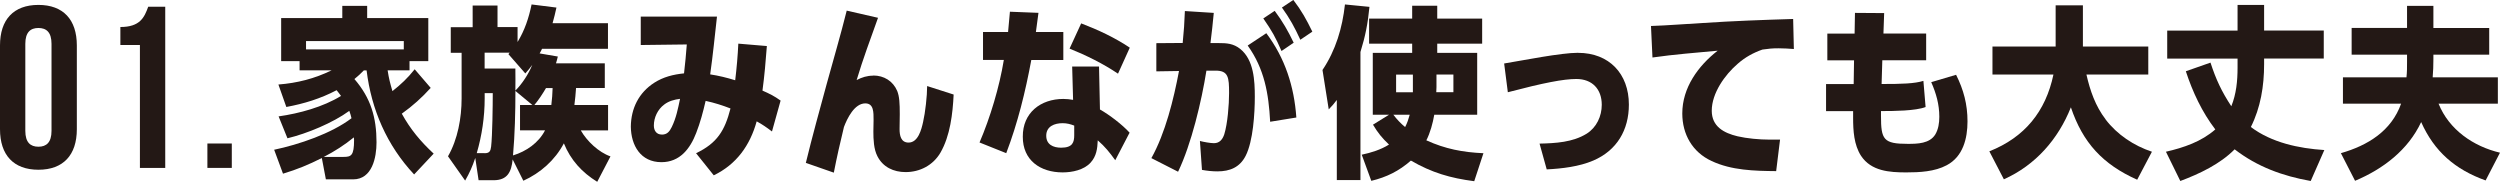 <?xml version="1.0" encoding="UTF-8"?>
<svg id="_レイヤー_2" data-name="レイヤー 2" xmlns="http://www.w3.org/2000/svg" viewBox="0 0 488.68 35.53">
  <defs>
    <style>
      .cls-1 {
        isolation: isolate;
      }

      .cls-2 {
        fill: #231815;
      }
    </style>
  </defs>
  <g id="mainvisual">
    <g>
      <g id="_01.ピカラならネット環境が快適に_" data-name=" 01.ピカラならネット環境が快適に " class="cls-1">
        <g class="cls-1">
          <path class="cls-2" d="M76.7,17.82c1.69-1.33,2.99-2.56,4.36-4.28l3.13,3.64c-1.73,1.91-3.53,3.53-5.65,5.04,1.69,3.06,3.67,5.43,6.23,7.81l-3.82,4.07c-5.33-5.69-8.35-12.67-9.29-20.34h-.54c-.61.65-1.15,1.12-1.84,1.69,3.2,3.71,4.32,7.52,4.32,12.38,0,2.92-.83,7.23-4.57,7.23h-5.33l-.79-4.17c-2.66,1.33-4.75,2.2-7.59,3.06l-1.73-4.68c4.82-1.01,11.2-3.17,15.12-6.16-.11-.5-.25-.94-.43-1.44-3.2,2.34-8.24,4.43-12.09,5.36l-1.73-4.28c4.07-.58,8.67-1.83,12.2-4-.25-.36-.58-.76-.86-1.12-3.17,1.66-6.34,2.63-9.83,3.28l-1.55-4.39c3.71-.29,7.06-1.15,10.4-2.77h-6.26v-1.8h-3.6V3.53h11.95V1.15h4.86v2.38h11.95v8.42h-3.67v1.8h-4.28c.25,1.62.47,2.45.94,4.07ZM78.93,9.65v-1.62h-19.11v1.62h19.11ZM67.16,30.67c1.48,0,2.05-.25,2.05-3.28,0-.18-.04-.36-.04-.54-1.8,1.48-3.78,2.74-5.87,3.82h3.85Z"/>
          <path class="cls-2" d="M112.31,20.52h6.55v4.97h-5.33c1.19,2.09,3.49,4.28,5.8,5.08l-2.59,4.97c-3.02-1.87-5.18-4.25-6.52-7.52-1.73,3.28-4.57,5.79-7.92,7.31l-2.09-4.17c-.25,2.45-1.01,4.07-3.74,4.07h-2.92l-.65-4.36c-.54,1.62-1.12,2.95-1.98,4.43l-3.35-4.75c1.91-3.31,2.66-7.52,2.66-11.3v-8.93h-2.12v-5h4.28V1.08h4.86v4.21h3.92v2.92c1.4-2.3,2.2-4.71,2.74-7.34l4.86.61c-.22,1.04-.47,2.02-.76,3.06h10.83v5h-12.89c-.14.29-.29.61-.47.9l3.56.61c-.11.43-.22.9-.36,1.33h9.54v4.82h-5.62c-.07,1.12-.18,2.2-.32,3.31ZM94.7,29.95c1.01,0,1.19-.43,1.3-1.3.25-2.09.32-8.13.32-10.44h-1.58v1.04c0,3.6-.54,7.24-1.55,10.69h1.51ZM102.69,14.36l-3.31-3.78c.11-.11.18-.18.25-.29h-4.9v3.1h6.01c.04,1.44,0,2.88,0,4.32,1.37-1.37,2.59-3.28,3.31-5.04-.43.61-.86,1.12-1.37,1.69ZM101.65,25.49v-4.97h2.41l-3.31-2.74c0,4.1-.11,8.5-.47,12.6,2.59-.79,5-2.45,6.26-4.9h-4.9ZM106.73,17.21c-.68,1.15-1.4,2.27-2.27,3.31h3.31c.14-1.15.22-2.16.25-3.31h-1.3Z"/>
          <path class="cls-2" d="M152.59,19.65l-1.69,6.05c-1.04-.79-1.87-1.37-2.99-1.98-1.3,4.68-3.92,8.39-8.39,10.55l-3.46-4.32c4.14-1.98,5.62-4.43,6.73-8.75-1.58-.61-3.17-1.12-4.86-1.48-.5,2.16-1.04,4.21-1.84,6.26-1.19,3.1-3.2,5.72-6.8,5.72-4.07,0-5.94-3.28-5.98-6.95.04-3.56,1.55-6.62,4.57-8.57,1.8-1.15,3.71-1.62,5.83-1.84.22-1.87.4-3.78.54-5.65l-9,.11V3.24h14.9c-.43,3.78-.79,7.52-1.33,11.3,1.66.25,3.28.65,4.89,1.15.29-2.38.5-4.79.61-7.16l5.58.47c-.22,2.92-.47,5.83-.86,8.71,1.33.58,2.34,1.08,3.53,1.94ZM129.37,26.31c1.04,0,1.51-.61,1.94-1.48.86-1.76,1.22-3.6,1.62-5.51-1.12.14-2.2.43-3.1,1.12-1.26.94-2.02,2.52-2.02,4.1,0,.97.5,1.76,1.55,1.76Z"/>
          <path class="cls-2" d="M170.7,14.76c2.09,0,3.85,1.08,4.68,3.02.43,1.08.5,2.38.5,4.54,0,.97-.04,1.94-.04,2.92,0,1.22.25,2.63,1.76,2.63,1.87,0,2.52-2.56,2.84-4.03.43-1.84.79-5.11.79-7.02l5.18,1.66c-.18,3.74-.68,8.1-2.59,11.38-1.44,2.45-4,3.78-6.8,3.78-2.34,0-4.43-.97-5.51-3.1-.72-1.37-.79-3.31-.79-4.82,0-.76.04-1.51.04-2.27,0-1.51.04-3.24-1.62-3.24-2.12,0-3.53,2.92-4.17,4.61-.72,2.95-1.4,5.94-1.98,8.93l-5.47-1.91c1.26-5.18,2.7-10.37,4.1-15.51,1.3-4.75,2.7-9.47,3.89-14.25l6.12,1.4c-1.44,4.03-2.95,8.06-4.18,12.17,1.04-.54,2.05-.86,3.24-.86Z"/>
          <path class="cls-2" d="M207.85,6.26v5.47h-6.26c-1.15,6.19-2.66,12.35-4.9,18.21l-5.22-2.09c2.09-4.86,3.89-10.87,4.75-16.13h-4.07v-5.47h4.9c.14-1.33.25-2.63.36-3.96l5.58.22c-.18,1.26-.32,2.48-.5,3.74h5.36ZM220.81,25.92l-2.81,5.4c-1.12-1.55-1.98-2.63-3.42-3.89-.07,1.62-.25,3.1-1.4,4.36-1.3,1.44-3.6,1.91-5.47,1.91-4.36,0-7.81-2.38-7.78-6.98-.04-4.68,3.49-7.38,7.92-7.38.65,0,1.3.07,1.91.18l-.18-6.51h5.25l.18,8.39c1.84,1.04,4.36,2.95,5.8,4.54ZM207.42,28.87c2.27,0,2.56-1.08,2.56-2.45v-1.87c-.76-.29-1.44-.47-2.27-.47-1.58,0-3.2.61-3.2,2.45,0,1.73,1.37,2.34,2.92,2.34ZM220.84,9.32l-2.3,5.08c-2.95-1.98-6.16-3.56-9.47-4.9l2.27-4.93c3.31,1.26,6.55,2.77,9.5,4.75Z"/>
          <path class="cls-2" d="M231.61,2.16l5.65.36c-.18,1.98-.4,3.92-.65,5.9h1.51c1.69,0,2.95.07,4.32,1.15,2.66,2.16,2.84,6.19,2.84,9.36s-.32,8.67-1.8,11.55c-1.15,2.23-3.06,3.02-5.51,3.02-1.01,0-2.02-.11-3.02-.29l-.4-5.65c.68.18,2.05.43,2.74.43,1.12,0,1.69-.76,2.02-1.73.65-2.09.94-5.83.94-8.06,0-3.06-.11-4.43-2.74-4.39h-1.69c-.94,5.94-2.95,14.4-5.54,19.76l-5.22-2.66c2.74-4.9,4.36-11.52,5.4-17.03l-4.43.07v-5.51l5.15-.04c.22-2.09.36-4.14.43-6.26ZM253.39,22.97l-5.11.83c-.29-5.51-1.12-10.33-4.39-14.9l3.64-2.41c3.67,4.9,5.44,10.4,5.87,16.49ZM252.88,8.35l-2.38,1.62c-1.19-2.74-1.87-3.92-3.56-6.37l2.23-1.48c1.55,2.09,2.59,3.89,3.71,6.23ZM256.52,6.19l-2.34,1.58c-1.15-2.48-1.98-4.03-3.6-6.3l2.23-1.48c1.62,2.12,2.56,3.82,3.71,6.19Z"/>
          <path class="cls-2" d="M265.92,35.2h-4.61v-15.66c-.54.72-.94,1.19-1.58,1.84l-1.22-7.7c2.59-3.85,3.89-8.24,4.39-12.81l4.79.47c-.32,3.28-.79,5.69-1.76,8.82v25.05ZM278.81,27.43c3.71,1.69,7.13,2.34,11.16,2.52l-1.8,5.47c-4.68-.61-8.28-1.66-12.38-4.03-2.34,2.05-4.75,3.24-7.74,3.96l-1.87-5.11c1.87-.4,3.71-.97,5.33-1.98-1.37-1.3-2.16-2.27-3.13-3.89l3.13-1.94h-3.17v-12.09h7.7v-1.8h-8.42V3.64h8.42V1.12h4.9v2.52h8.78v4.9h-8.78v1.8h7.81v12.09h-8.39c-.29,1.66-.79,3.53-1.55,5ZM272.36,22.43c.72.94,1.44,1.69,2.3,2.41.43-.83.65-1.51.9-2.41h-3.2ZM276.18,16.67v-2.09h-3.28v3.46h3.28v-1.37ZM284.1,18.03v-3.46h-3.31v2.48c0,.32-.04.65-.04.97h3.35Z"/>
          <path class="cls-2" d="M308.47,10.33c6.08,0,9.93,4.1,9.93,10.11,0,4.97-2.34,8.96-6.95,10.94-2.77,1.19-6.12,1.58-9.11,1.73l-1.4-5.04c3.13-.07,6.48-.25,9.21-1.94,1.94-1.22,2.95-3.42,2.95-5.65,0-3.06-1.87-5.04-4.97-5.04-2.52,0-6.41.76-13.39,2.59l-.72-5.62c3.74-.61,11.05-2.09,14.43-2.09Z"/>
          <path class="cls-2" d="M339.68,12.46c-2.52,2.16-5.08,5.76-5.08,9.18,0,3.1,2.38,4.36,5.04,5,1.84.43,4.28.65,6.19.65h2.12l-.76,6.16c-4.25-.04-8.71-.14-12.63-1.98-3.74-1.73-5.72-5.22-5.72-9.29,0-5.04,3.1-9.29,6.91-12.27-4.25.4-8.5.72-12.74,1.33l-.29-6.16c3.35-.11,6.73-.4,10.08-.58,5.9-.4,11.81-.61,17.71-.79l.14,5.87c-.97-.07-1.98-.14-2.95-.14-1.33,0-1.91.07-3.2.25-1.84.65-3.38,1.51-4.82,2.77Z"/>
          <path class="cls-2" d="M362.61,2.52l5.69.04c-.04,1.33-.11,2.66-.14,4h8.35v5.22h-8.57c-.04,1.55-.11,3.1-.14,4.64h.11c3.85,0,6.33-.07,8.06-.61l.43,5.11c-1.94.76-6.3.79-8.5.79h-.22v.94c0,4.64.47,5.47,5.25,5.47,1.87,0,4.25-.04,5.36-1.83.61-1.01.79-2.27.79-3.46,0-2.41-.61-4.57-1.58-6.77l4.86-1.44c1.48,2.95,2.23,5.8,2.23,9.11s-.86,6.88-4.07,8.57c-2.34,1.26-5.33,1.4-7.92,1.4-3.28,0-6.84-.25-8.82-3.24-1.4-2.16-1.55-4.93-1.55-7.45v-1.29h-5.29v-5.29h5.4l.07-4.64h-5.22v-5.22h5.33l.07-4.03Z"/>
          <path class="cls-2" d="M411.57,23.33c2.27,2.99,5.54,5.15,9.07,6.33l-2.88,5.47c-6.7-2.99-10.62-7.2-12.96-14.15-2.48,6.23-6.91,11.3-13.1,14.07l-2.84-5.47c6.91-2.74,11.01-7.78,12.53-15.01h-11.92v-5.47h12.35V1.04h5.33v8.06h12.78v5.47h-12.09c.72,3.17,1.76,6.16,3.74,8.75Z"/>
          <path class="cls-2" d="M437.39.97h5.18v5h11.66v5.47h-11.66v1.12c0,4.25-.68,8.46-2.59,12.27,4.07,3.06,9.39,4.18,14.36,4.5l-2.66,6.05c-5.47-.97-10.44-2.77-14.87-6.19-2.84,2.88-6.88,4.79-10.62,6.19l-2.81-5.72c3.46-.79,6.95-1.98,9.65-4.36-2.59-3.38-4.43-7.31-5.76-11.37l4.82-1.69c1.08,3.31,2.16,5.62,4.07,8.53.97-2.38,1.22-4.97,1.22-7.52v-1.8h-13.75v-5.47h13.75V.97Z"/>
          <path class="cls-2" d="M488.68,29.84l-2.81,5.43c-5.94-2.12-10.04-5.65-12.6-11.41-2.56,5.47-7.45,9.18-12.92,11.48l-2.77-5.4c5.26-1.51,9.86-4.32,11.77-9.68h-11.37v-5.15h12.42c.11-1.04.11-1.94.11-2.99v-1.44h-10.83v-5.22h10.83V1.15h5.15v4.32h10.91v5.22h-10.91v.9c0,1.3-.04,2.23-.14,3.53h12.74v5.15h-11.59c2.05,5.08,6.8,8.35,12.02,9.58Z"/>
        </g>
      </g>
      <g>
        <path class="cls-2" d="M0,8.88C0,3.84,2.65.96,7.51.96s7.51,2.88,7.51,7.92v16.38c0,5.04-2.65,7.92-7.51,7.92S0,30.3,0,25.26V8.88ZM4.95,25.58c0,2.25.99,3.1,2.56,3.1s2.56-.85,2.56-3.1V8.57c0-2.25-.99-3.1-2.56-3.1s-2.56.85-2.56,3.1v17.01Z"/>
        <path class="cls-2" d="M23.53,5.28c3.82,0,4.68-1.84,5.44-3.96h3.33v31.5h-4.95V8.79h-3.82v-3.51Z"/>
        <path class="cls-2" d="M45.31,28.05v4.77h-4.77v-4.77h4.77Z"/>
      </g>
    </g>
  </g>
</svg>